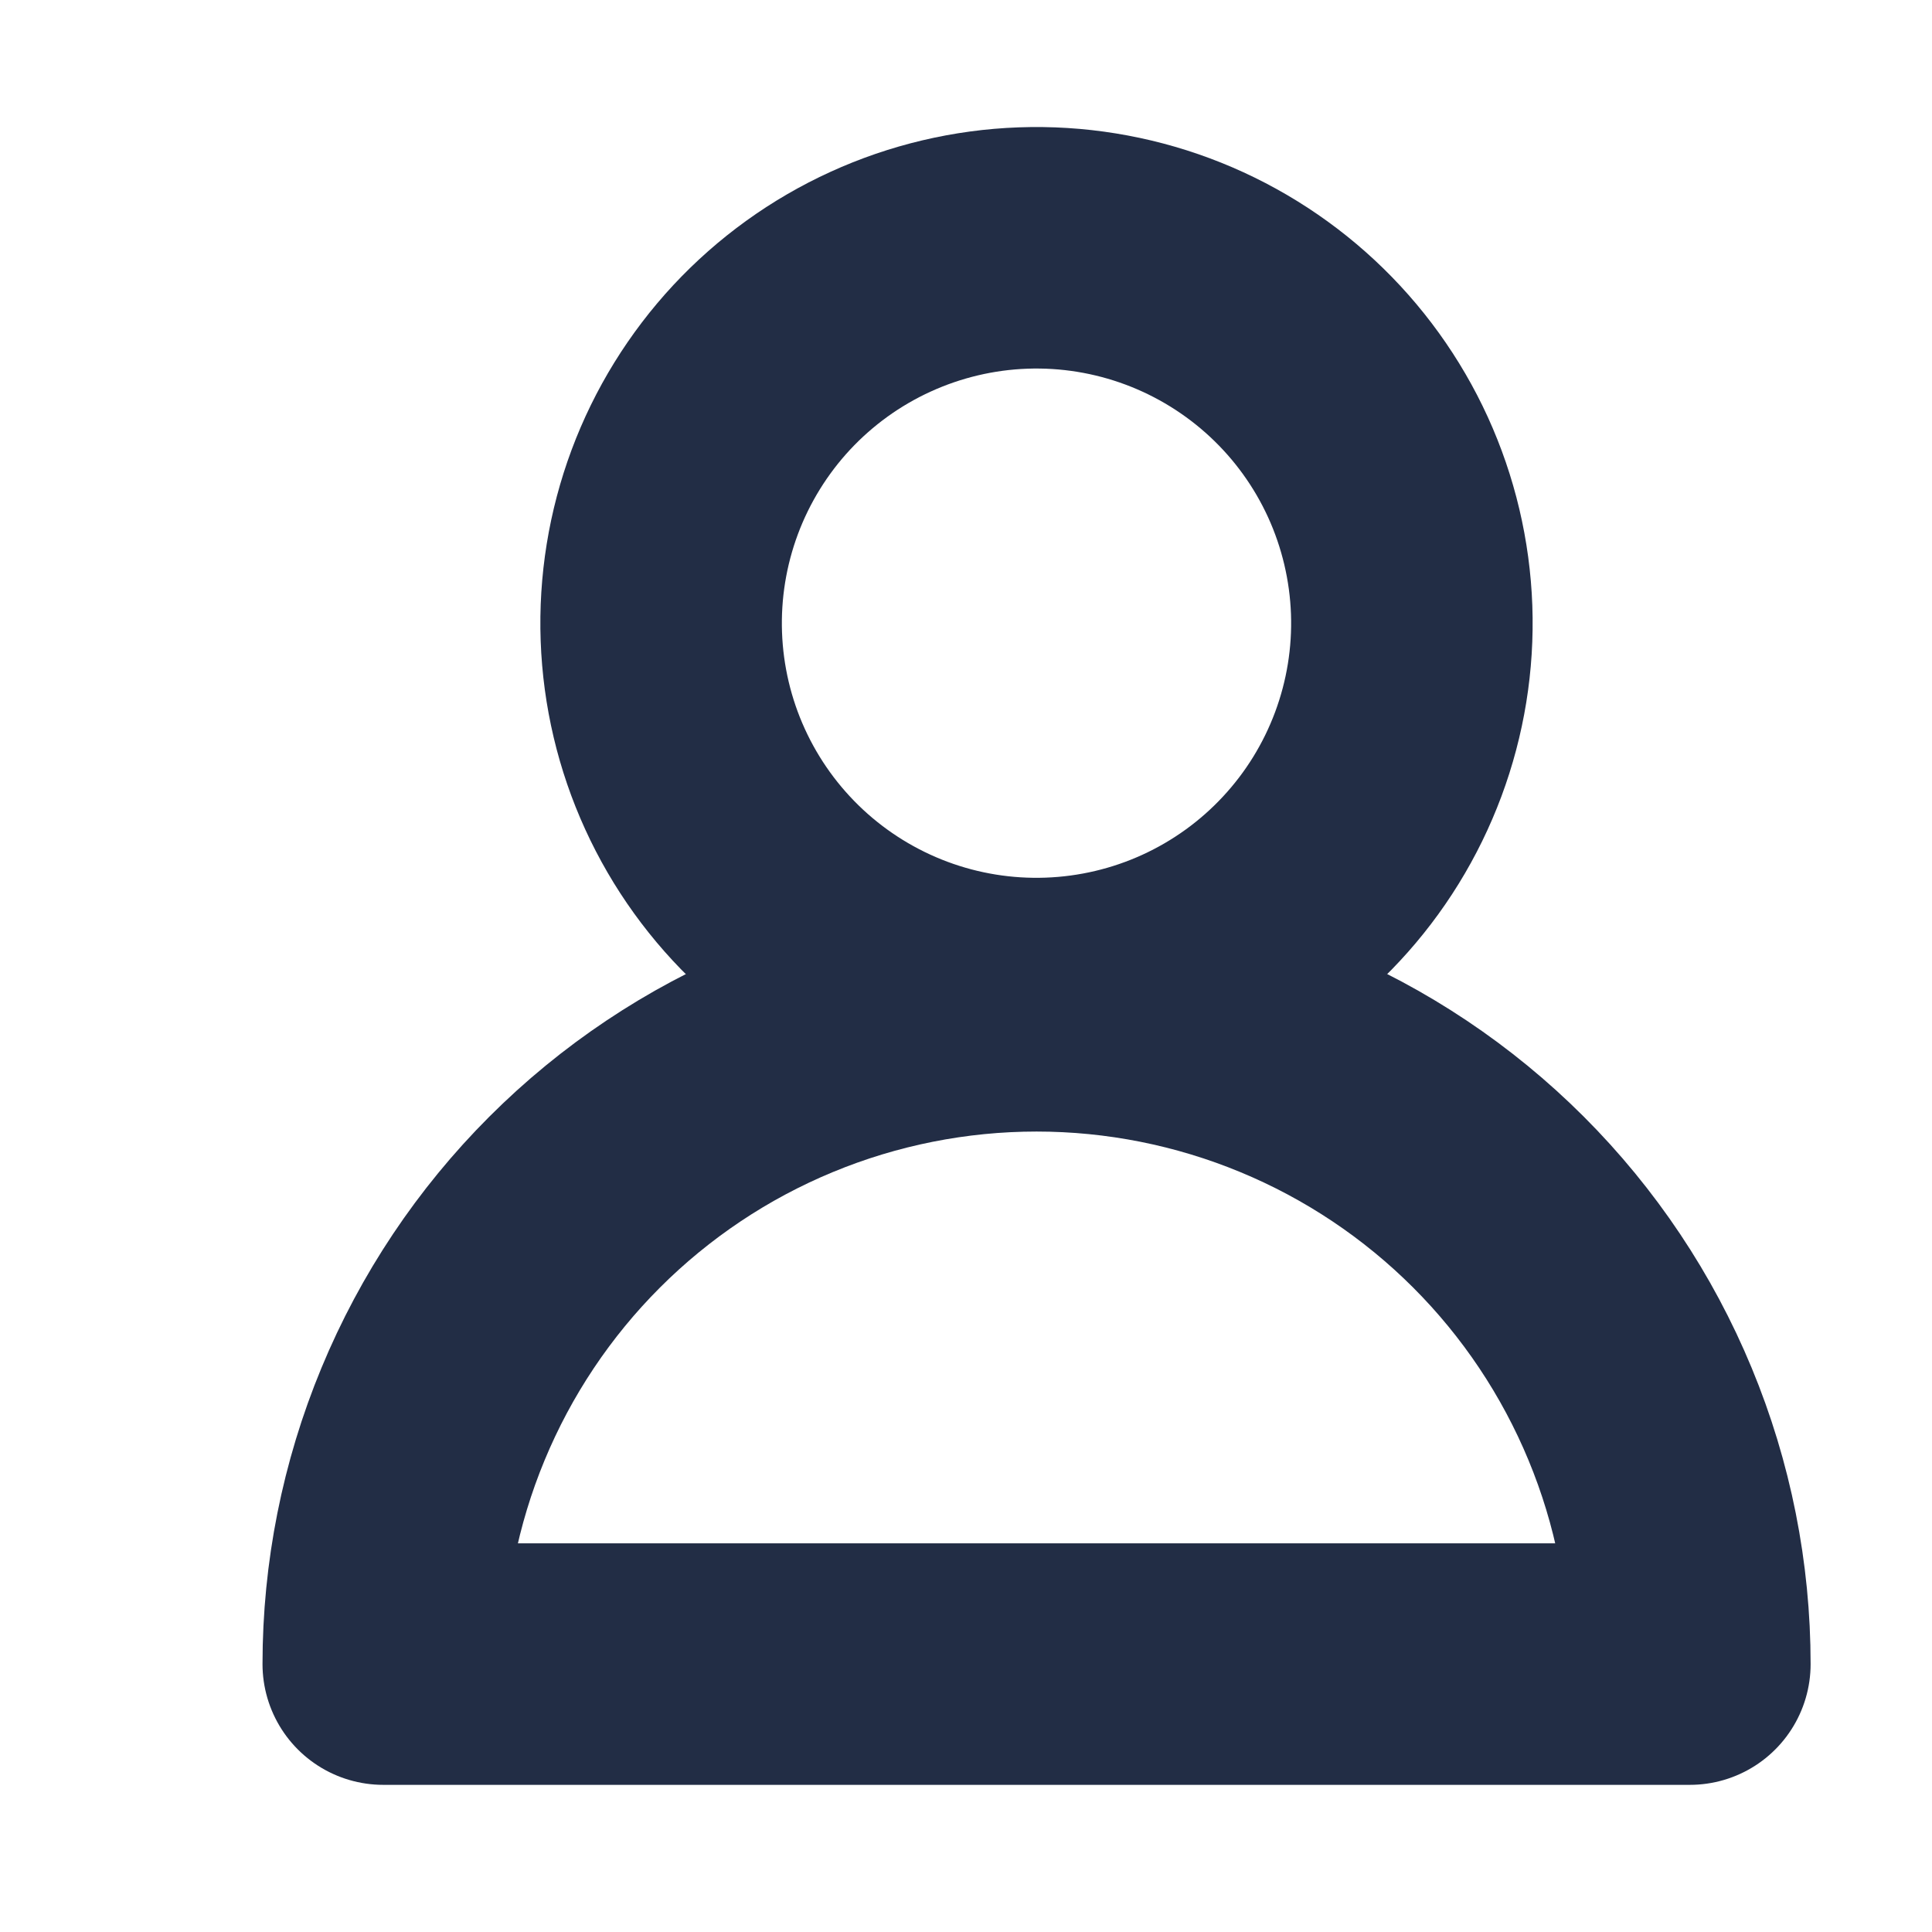 <svg width="48" height="48" viewBox="0 0 48 48" fill="none" xmlns="http://www.w3.org/2000/svg">
<g clip-path="url(#clip0_540_5010)">
<path d="M29.627 23.966C28.513 24.475 27.309 24.759 26.085 24.803C24.861 24.847 23.641 24.65 22.493 24.222C21.346 23.794 20.293 23.144 19.397 22.31C18.5 21.475 17.777 20.472 17.268 19.358C16.759 18.244 16.475 17.041 16.431 15.817C16.387 14.593 16.585 13.372 17.012 12.225C17.44 11.077 18.09 10.025 18.924 9.128C19.759 8.232 20.762 7.508 21.876 7C22.99 6.491 24.193 6.206 25.417 6.162C26.641 6.118 27.862 6.316 29.01 6.744C30.157 7.172 31.209 7.822 32.106 8.656C33.002 9.49 33.726 10.493 34.235 11.607C34.743 12.721 35.028 13.925 35.072 15.149C35.116 16.373 34.918 17.593 34.49 18.741C34.062 19.889 33.413 20.941 32.578 21.837C31.744 22.734 30.741 23.457 29.627 23.966L29.627 23.966Z" stroke="#222D45" stroke-width="6" stroke-linejoin="round"/>
<path d="M41.984 41.344C41.984 39.212 41.564 37.102 40.748 35.133C39.932 33.163 38.737 31.374 37.23 29.867C35.723 28.36 33.933 27.164 31.964 26.349C29.995 25.533 27.884 25.113 25.753 25.113C23.622 25.113 21.511 25.533 19.542 26.349C17.573 27.164 15.783 28.36 14.276 29.867C12.769 31.374 11.574 33.163 10.758 35.133C9.942 37.102 9.522 39.212 9.522 41.344L25.753 41.344H41.984Z" stroke="#222D45" stroke-width="6" stroke-linejoin="round"/>
</g>
<defs>
<clipPath id="clip0_540_5010">
<rect width="48" height="48" fill="white"/>
</clipPath>
</defs>
</svg>
